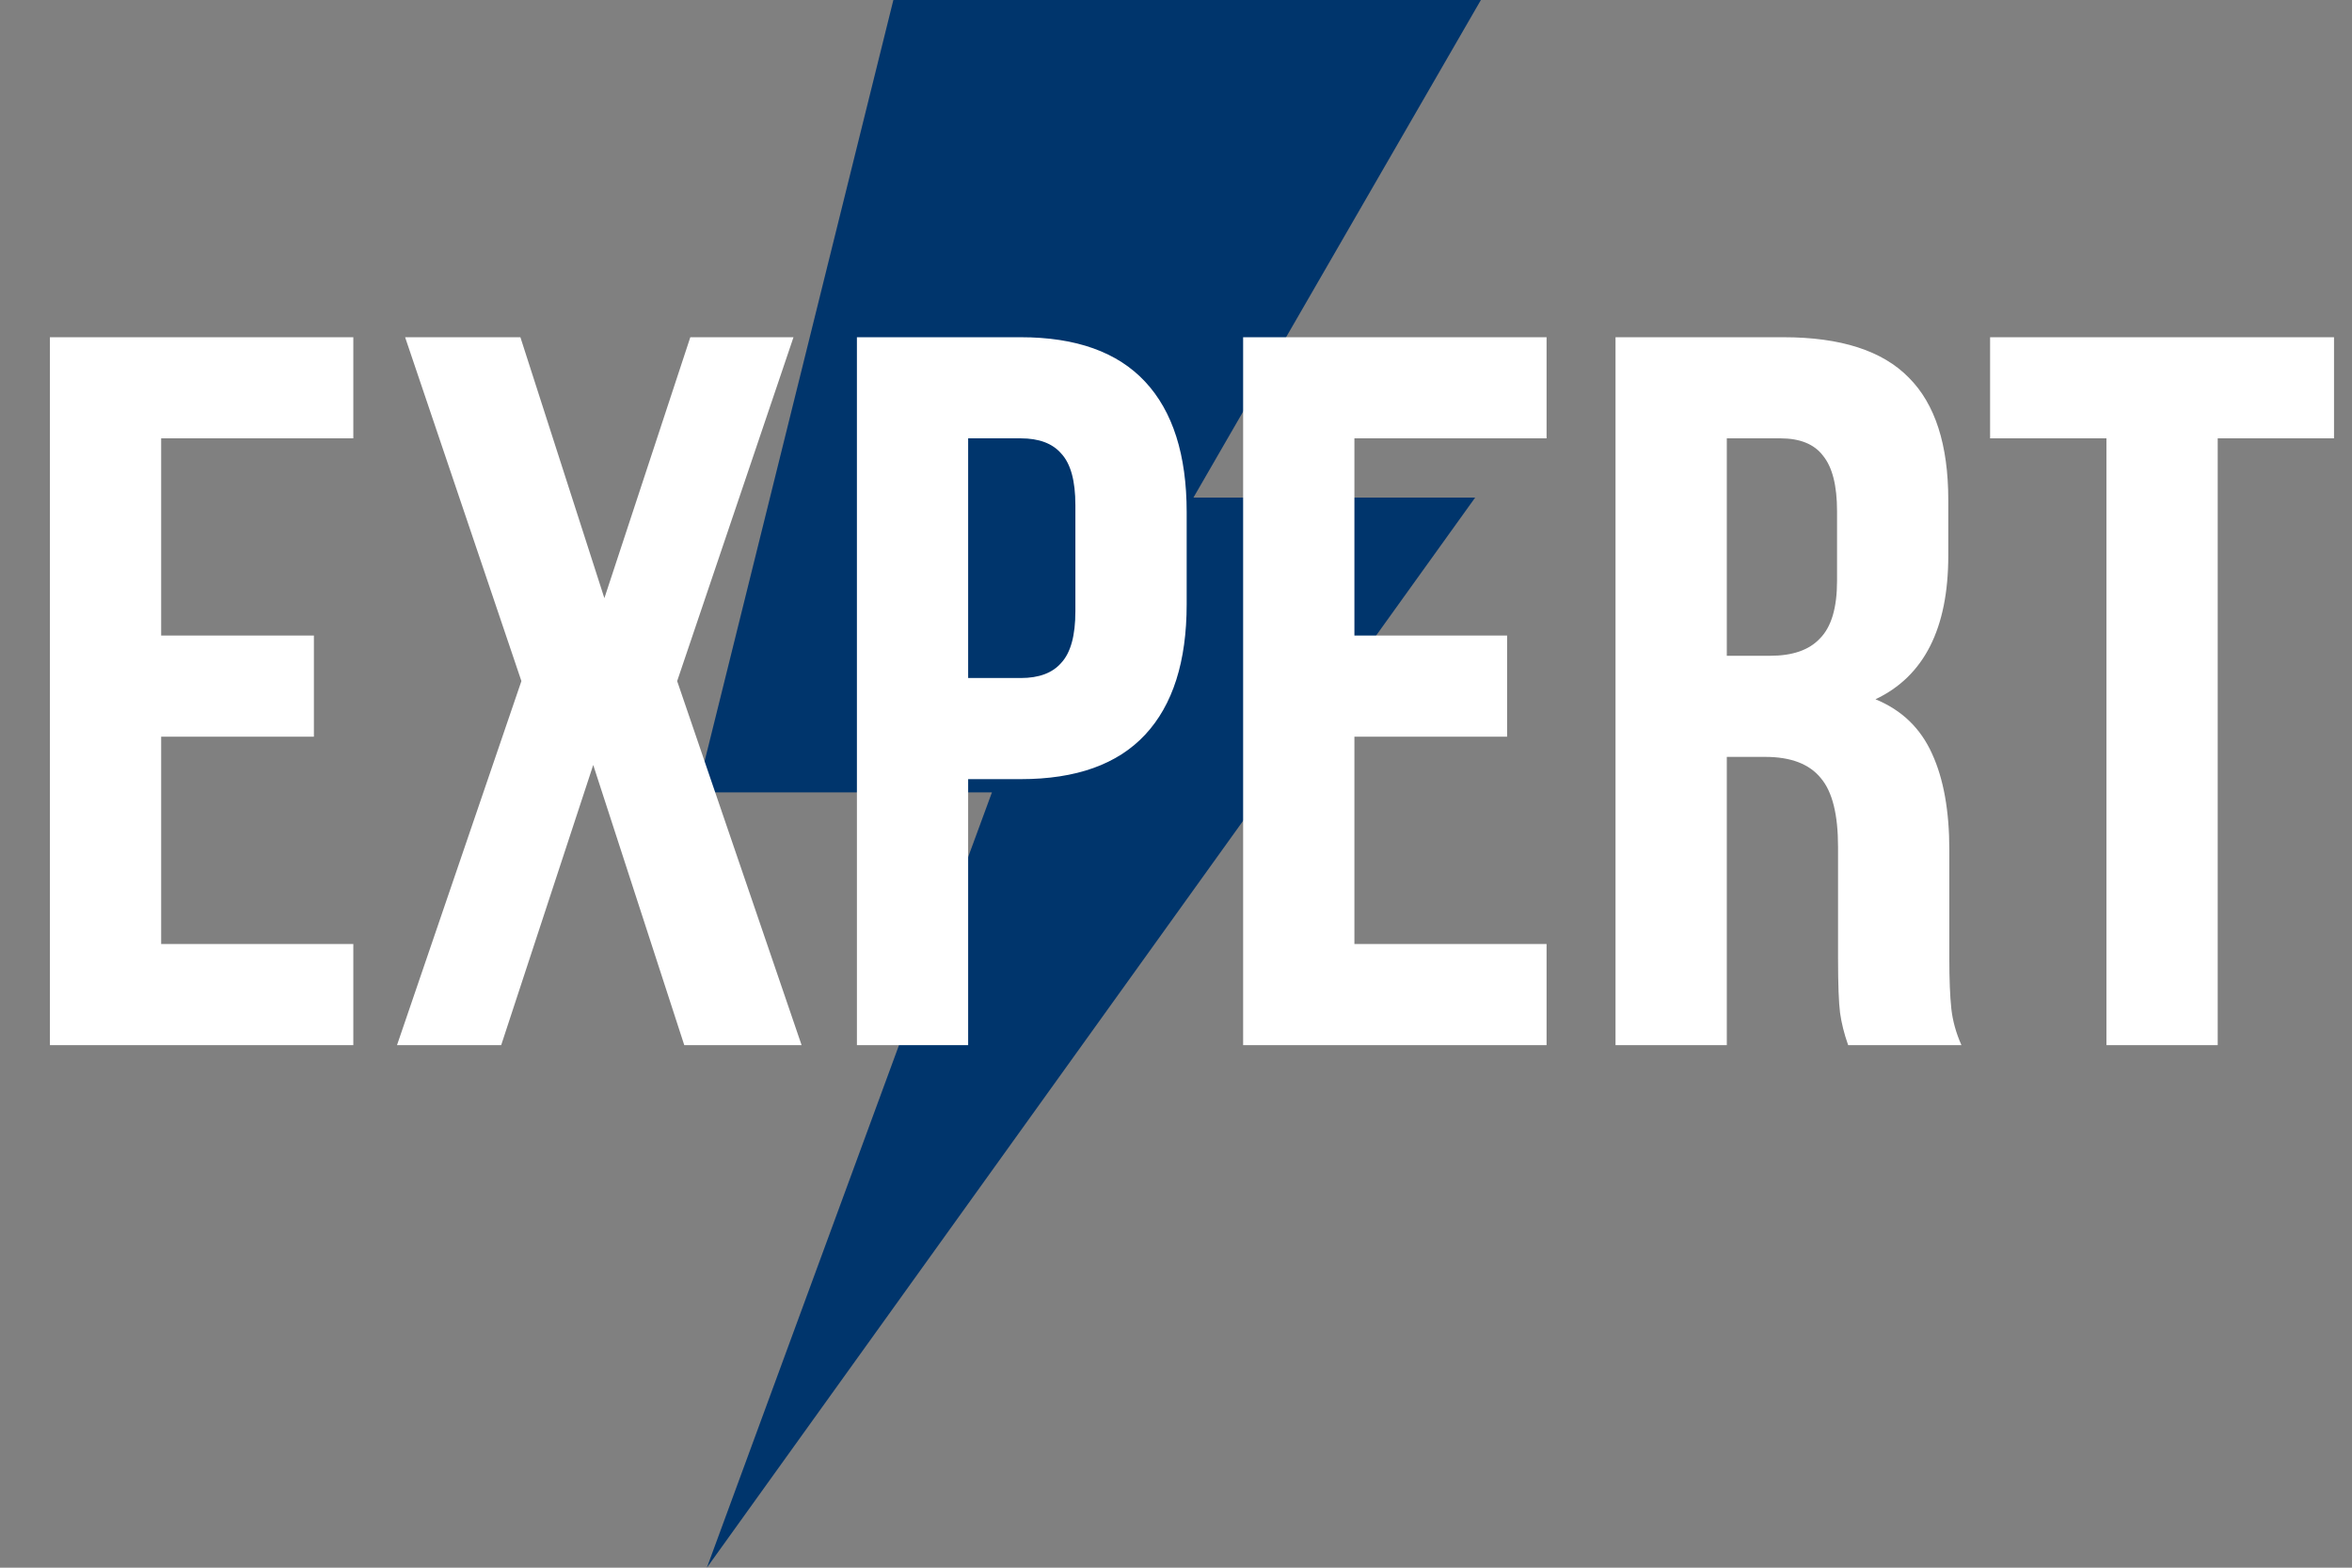 <svg xmlns="http://www.w3.org/2000/svg" width="54" height="36" viewBox="0 0 54 36" fill="none"><rect x="0" y="0" width="54" height="36" fill="#808080" stroke="none"/><path fill-rule="evenodd" clip-rule="evenodd" d="M16.229 36L33.868 11.427H27.4L34 0H20.511L16 18.196H22.774L16.229 36Z" fill="#00356C"></path><path d="M7.207 14.595V16.917H3.7V21.678H8.112V24H1.146V7.744H8.112V10.066H3.7V14.595H7.207ZM15.547 15.64L18.404 24H15.71L13.62 17.567L11.507 24H9.115L11.971 15.64L9.301 7.744H11.948L13.876 13.736L15.849 7.744H18.218L15.547 15.64ZM23.436 7.744C24.706 7.744 25.658 8.085 26.292 8.766C26.927 9.447 27.245 10.446 27.245 11.762V13.875C27.245 15.191 26.927 16.189 26.292 16.871C25.658 17.552 24.706 17.892 23.436 17.892H22.228V24H19.674V7.744H23.436ZM22.228 15.57H23.436C23.854 15.57 24.164 15.454 24.365 15.222C24.582 14.989 24.69 14.595 24.69 14.037V11.599C24.69 11.042 24.582 10.647 24.365 10.415C24.164 10.182 23.854 10.066 23.436 10.066H22.228V15.57ZM34.602 14.595V16.917H31.096V21.678H35.508V24H28.541V7.744H35.508V10.066H31.096V14.595H34.602ZM42.432 24C42.339 23.737 42.278 23.489 42.246 23.257C42.216 23.025 42.2 22.607 42.2 22.003V19.448C42.2 18.705 42.069 18.179 41.805 17.869C41.542 17.544 41.116 17.381 40.528 17.381H39.646V24H37.091V7.744H40.946C42.262 7.744 43.222 8.054 43.826 8.673C44.429 9.277 44.731 10.213 44.731 11.483V12.76C44.731 14.432 44.174 15.531 43.059 16.058C43.663 16.305 44.097 16.724 44.36 17.312C44.623 17.885 44.755 18.62 44.755 19.518V22.026C44.755 22.491 44.77 22.87 44.801 23.164C44.832 23.443 44.909 23.721 45.033 24H42.432ZM39.646 15.059H40.644C41.155 15.059 41.534 14.928 41.782 14.664C42.045 14.401 42.177 13.96 42.177 13.341V11.738C42.177 11.15 42.069 10.724 41.852 10.461C41.651 10.198 41.325 10.066 40.876 10.066H39.646V15.059ZM53.587 7.744V10.066H50.917V24H48.362V10.066H45.691V7.744H53.587Z" fill="white"></path></svg>